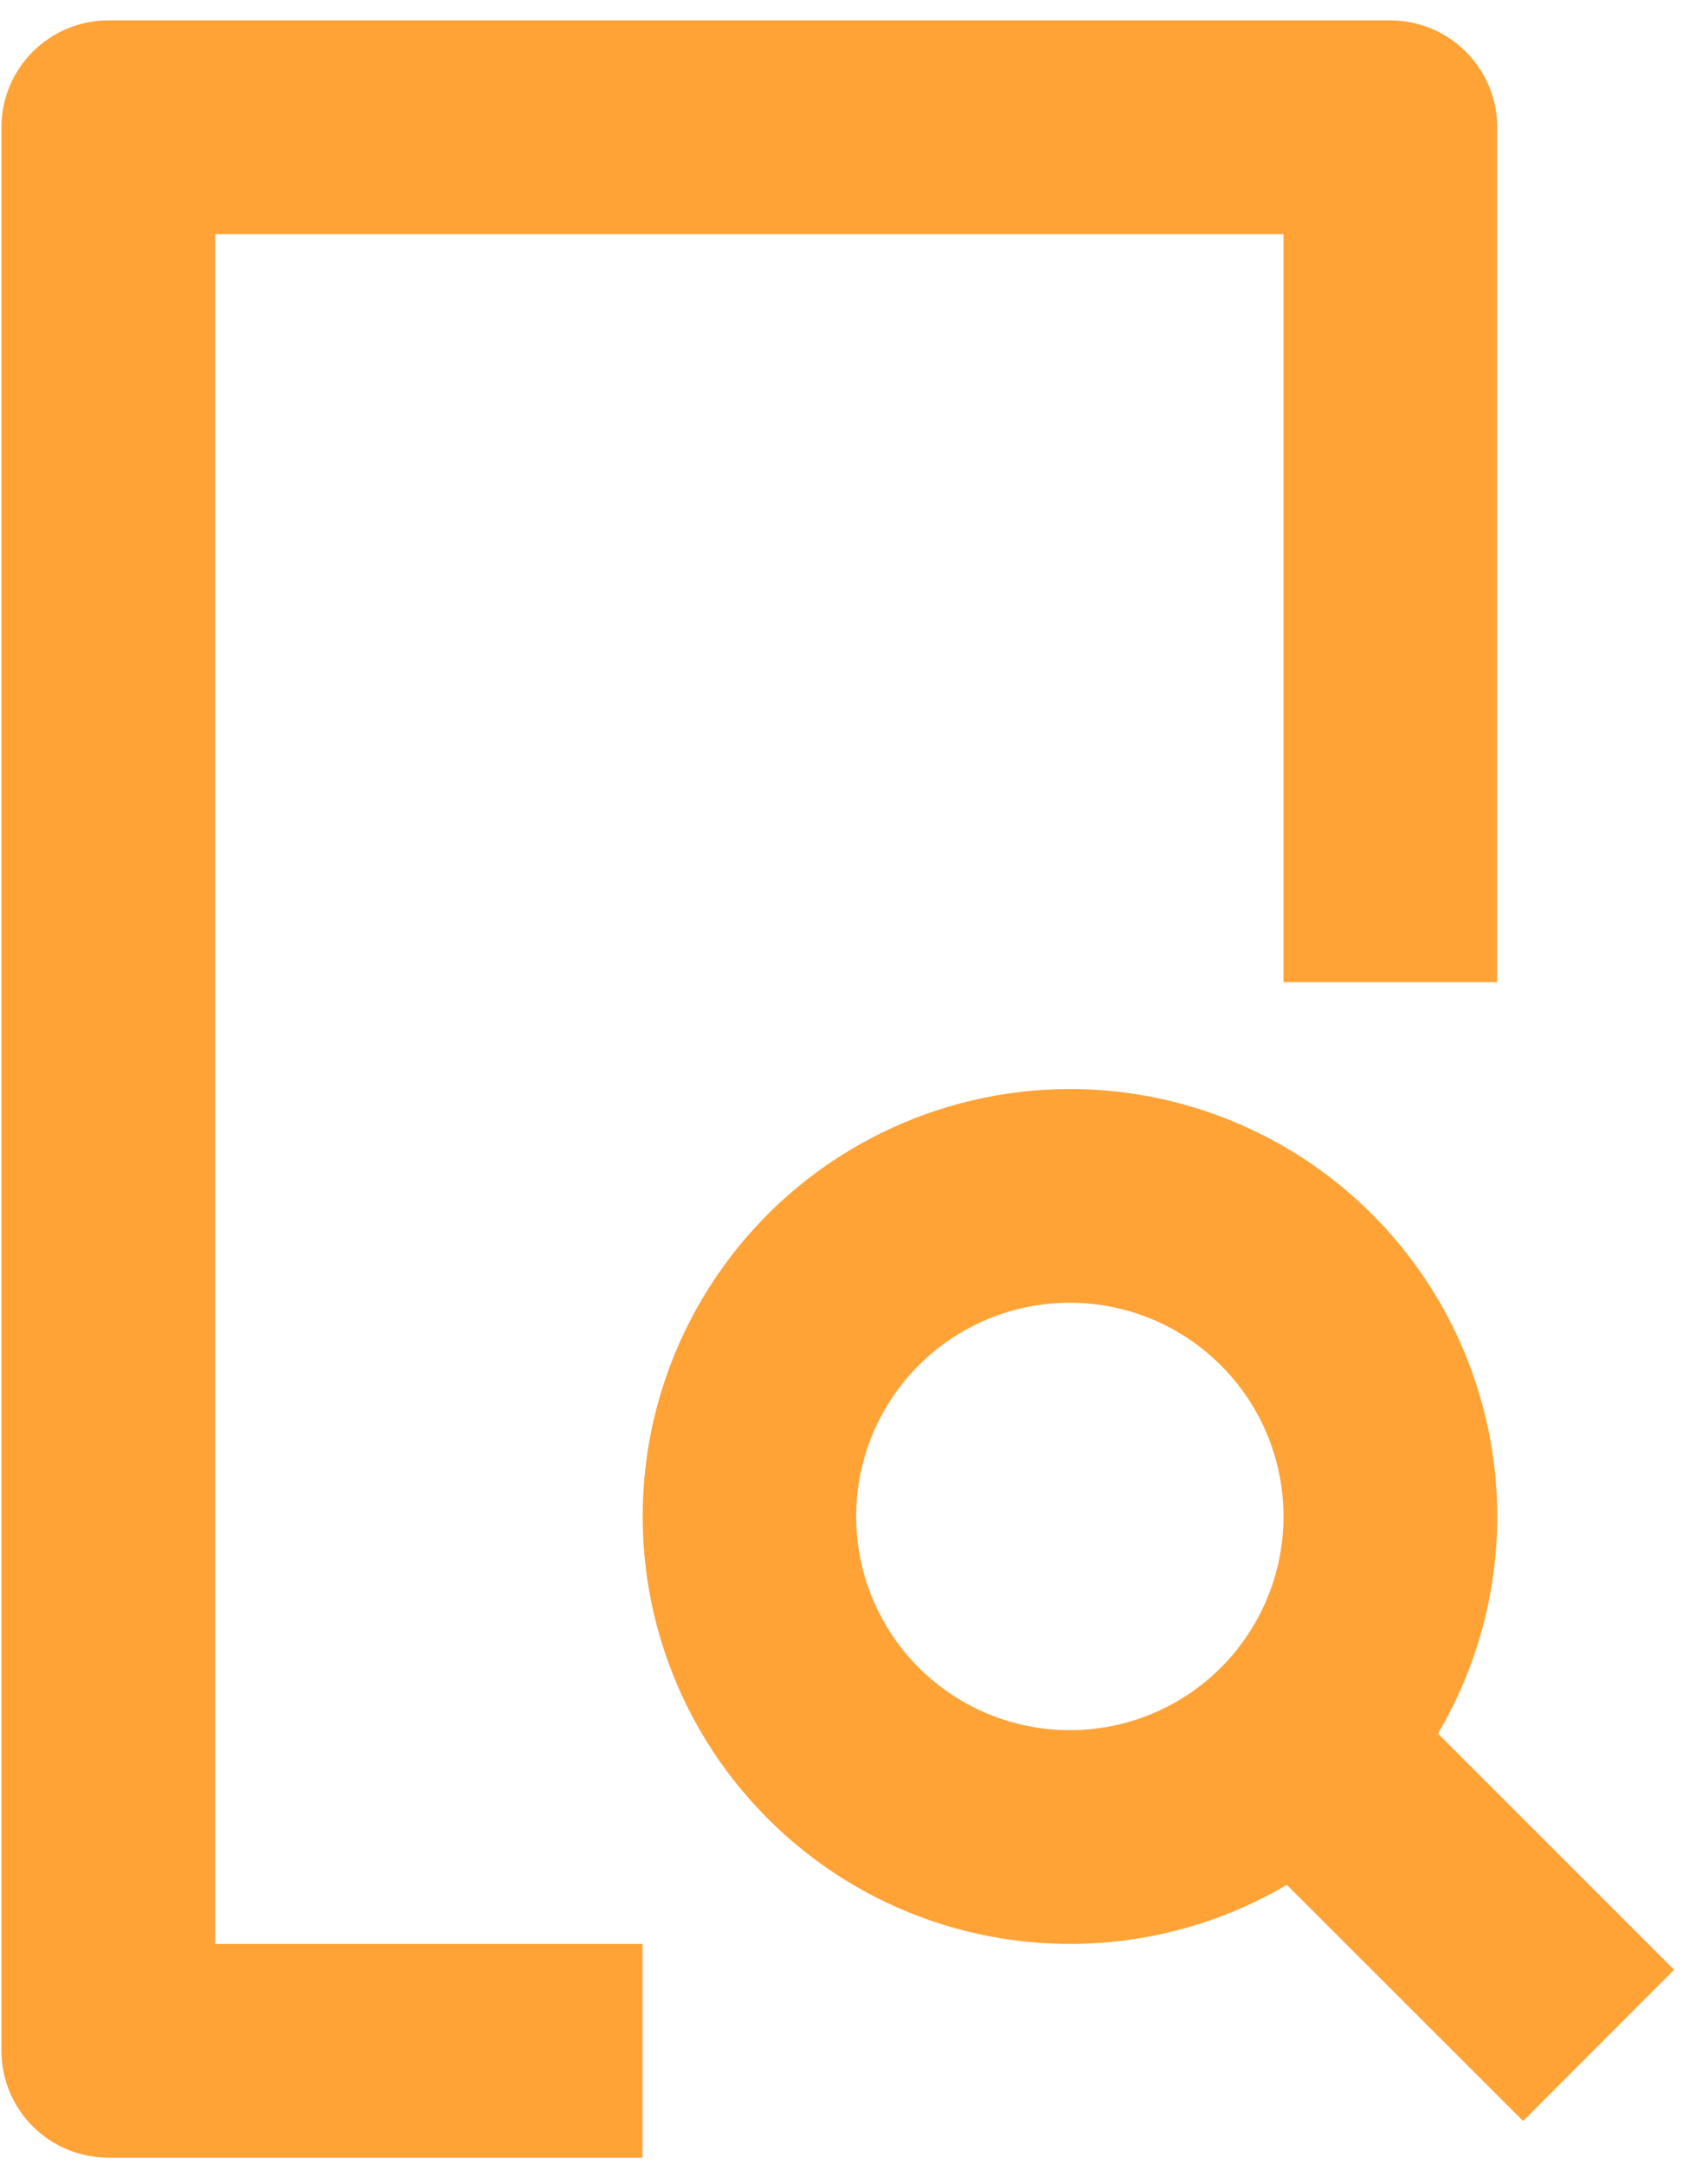 <svg width="45" height="57" viewBox="0 0 45 57" fill="none" xmlns="http://www.w3.org/2000/svg">
<path d="M36.631 0.537C37.377 0.537 38.093 0.835 38.621 1.363C39.148 1.89 39.446 2.606 39.446 3.352V25.873H33.816V6.167H5.668V51.209H16.927V56.839H2.853C2.106 56.839 1.39 56.542 0.862 56.014C0.334 55.486 0.038 54.77 0.038 54.024V3.352C0.038 2.606 0.334 1.89 0.862 1.363C1.39 0.835 2.106 0.537 2.853 0.537H36.631ZM28.186 28.688C30.171 28.688 32.121 29.213 33.838 30.209C35.556 31.206 36.979 32.639 37.964 34.363C38.949 36.087 39.46 38.041 39.447 40.026C39.433 42.012 38.895 43.958 37.886 45.668L44.107 51.89L40.129 55.874L33.903 49.652C32.412 50.531 30.738 51.053 29.012 51.179C27.284 51.305 25.553 51.032 23.949 50.38C22.346 49.728 20.915 48.714 19.767 47.419C18.618 46.124 17.784 44.582 17.328 42.912C16.873 41.241 16.809 39.489 17.14 37.79C17.472 36.09 18.191 34.492 19.242 33.115C20.291 31.739 21.645 30.625 23.196 29.857C24.748 29.089 26.455 28.689 28.186 28.688ZM28.186 34.318C26.693 34.318 25.261 34.911 24.205 35.968C23.15 37.023 22.557 38.455 22.557 39.948C22.557 41.441 23.15 42.874 24.205 43.93C25.261 44.986 26.693 45.578 28.186 45.578C29.679 45.578 31.111 44.986 32.166 43.93C33.222 42.874 33.816 41.441 33.816 39.948C33.816 38.455 33.222 37.023 32.166 35.968C31.111 34.911 29.679 34.318 28.186 34.318Z" fill="#FFA337"/>
</svg>
